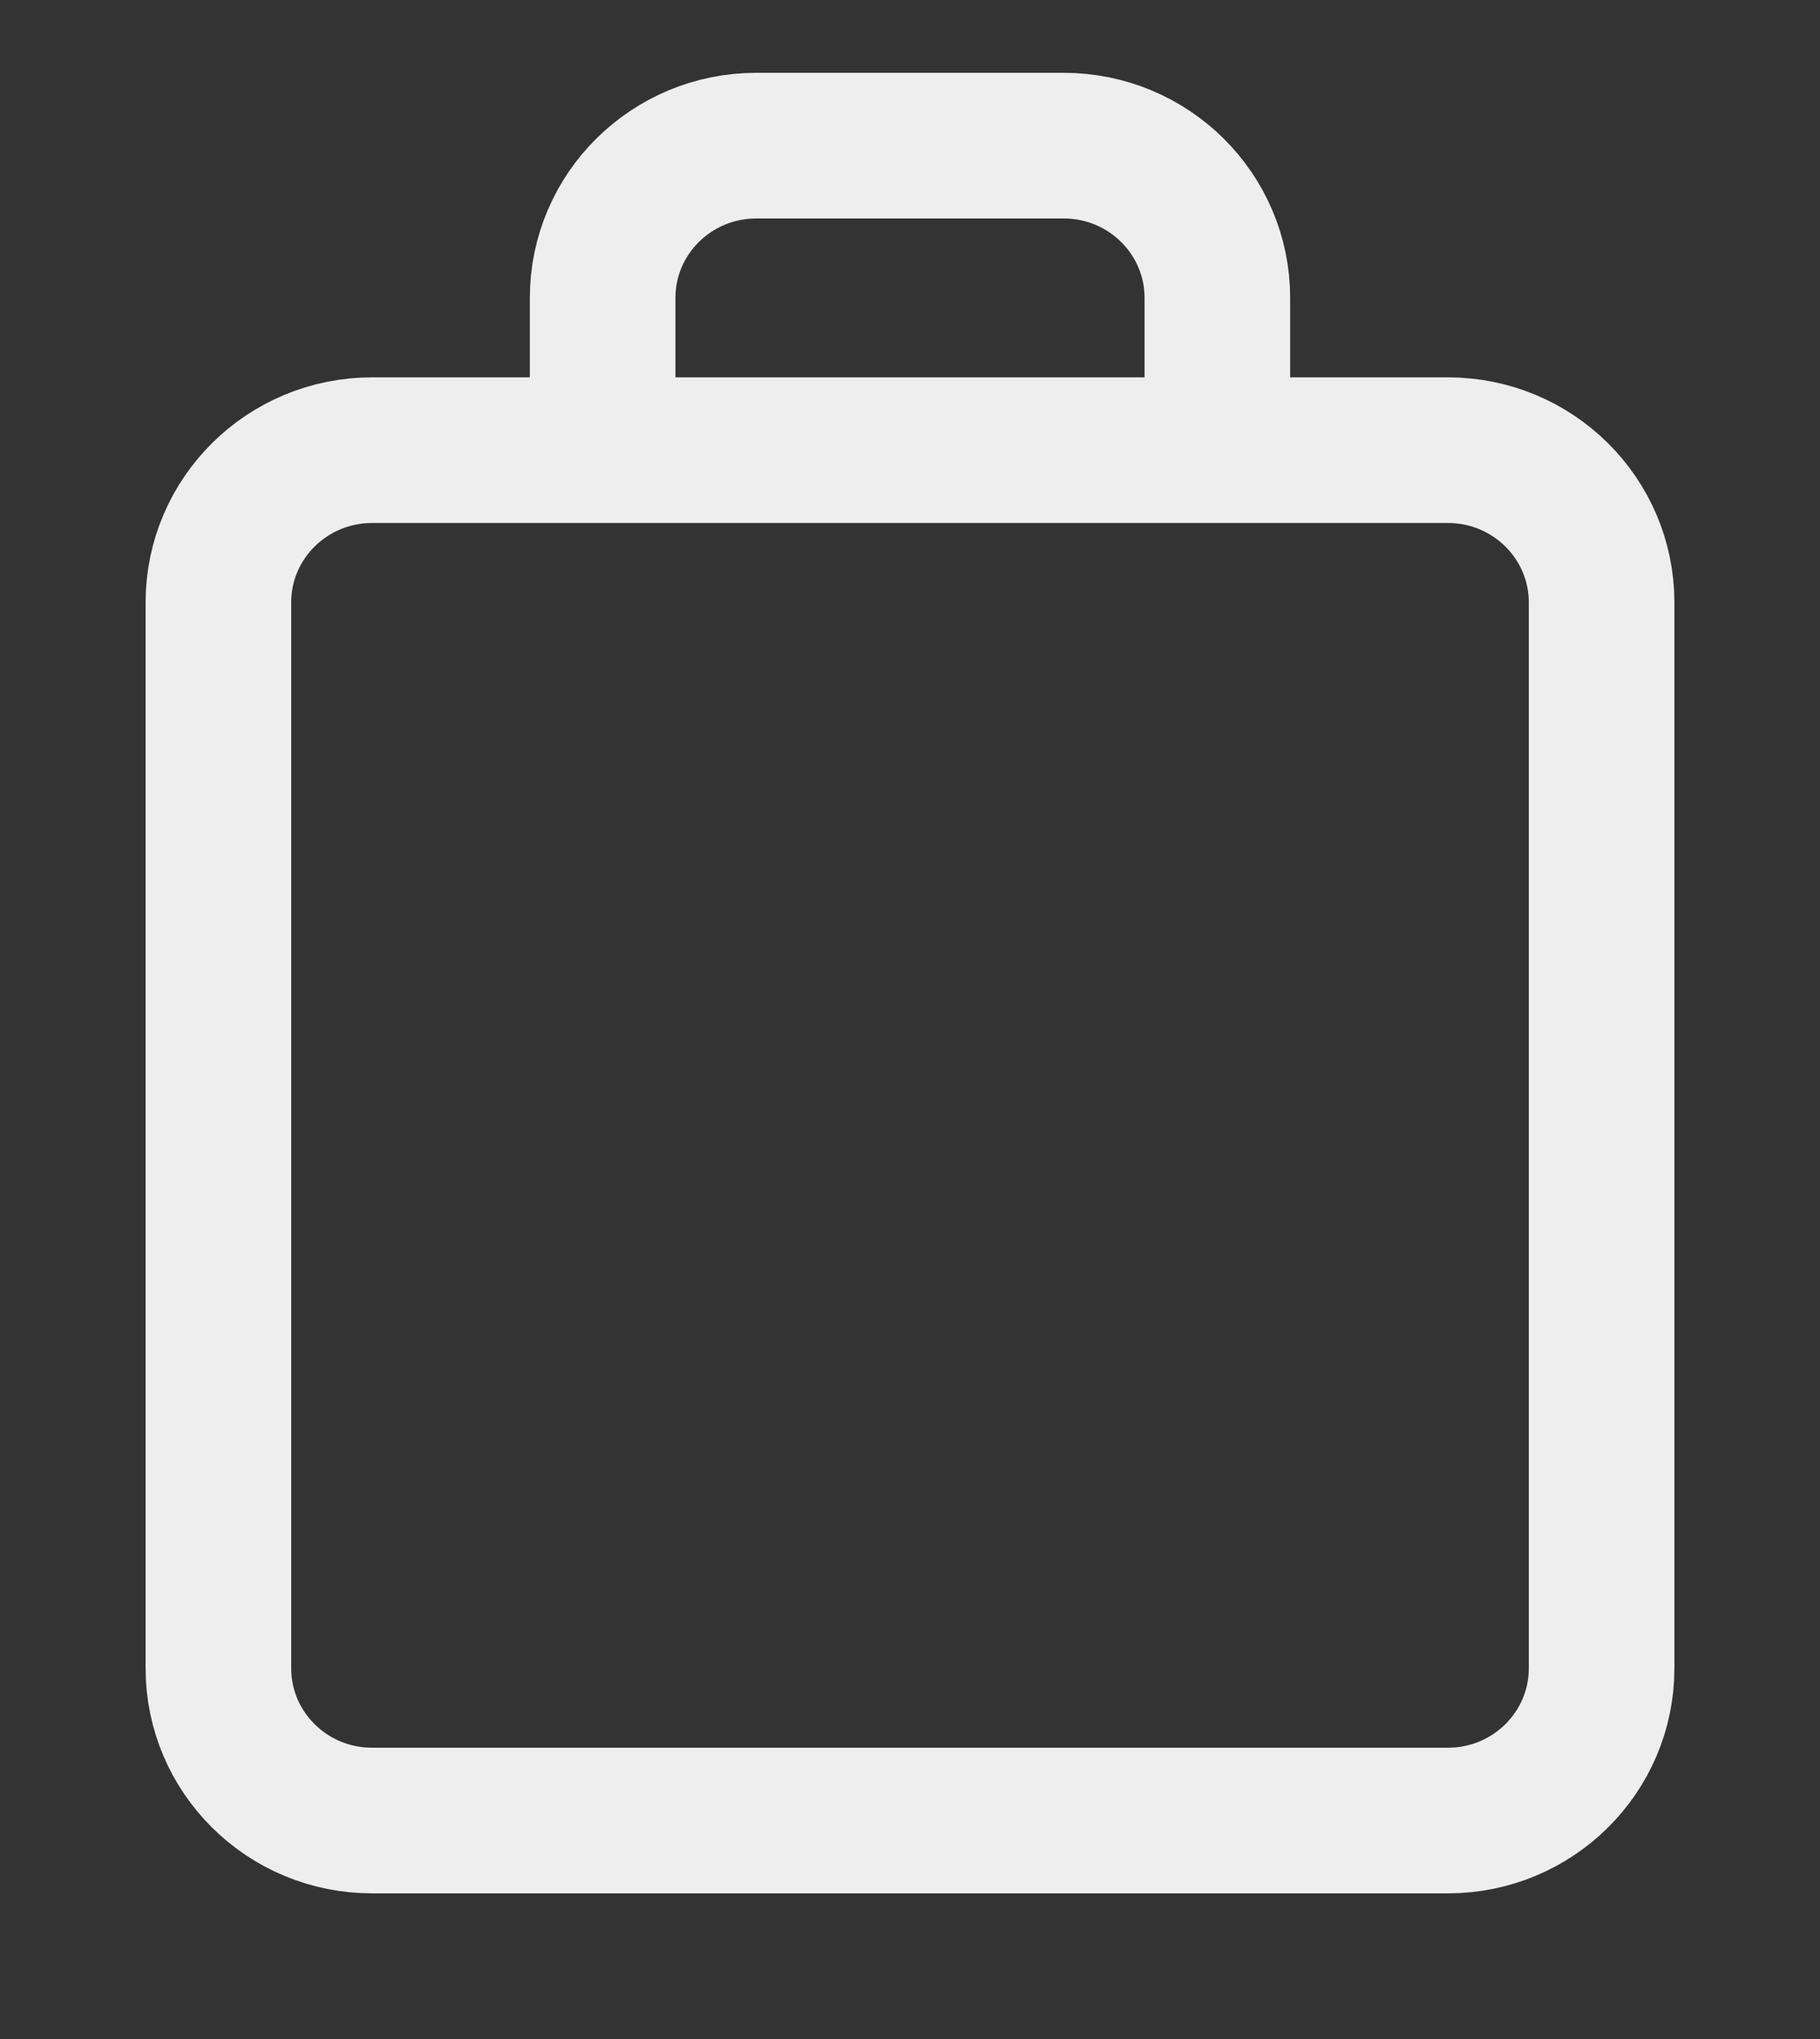 <svg width="25" height="28" viewBox="0 0 25 28" fill="none" xmlns="http://www.w3.org/2000/svg">
<rect x="0" y="0" width="25" height="28" fill="#333333" stroke="none"/>
<path d="M8.278 6.182H5.111C3.945 6.182 3 7.118 3 8.273V22.909C3 24.064 3.945 25 5.111 25H19.889C21.055 25 22 24.064 22 22.909V8.273C22 7.118 21.055 6.182 19.889 6.182H16.722M8.278 6.182V4.091C8.278 2.936 9.223 2 10.389 2H14.611C15.777 2 16.722 2.936 16.722 4.091V6.182M8.278 6.182H16.722" stroke="#EEEEEE" stroke-width="2"/>
</svg>
